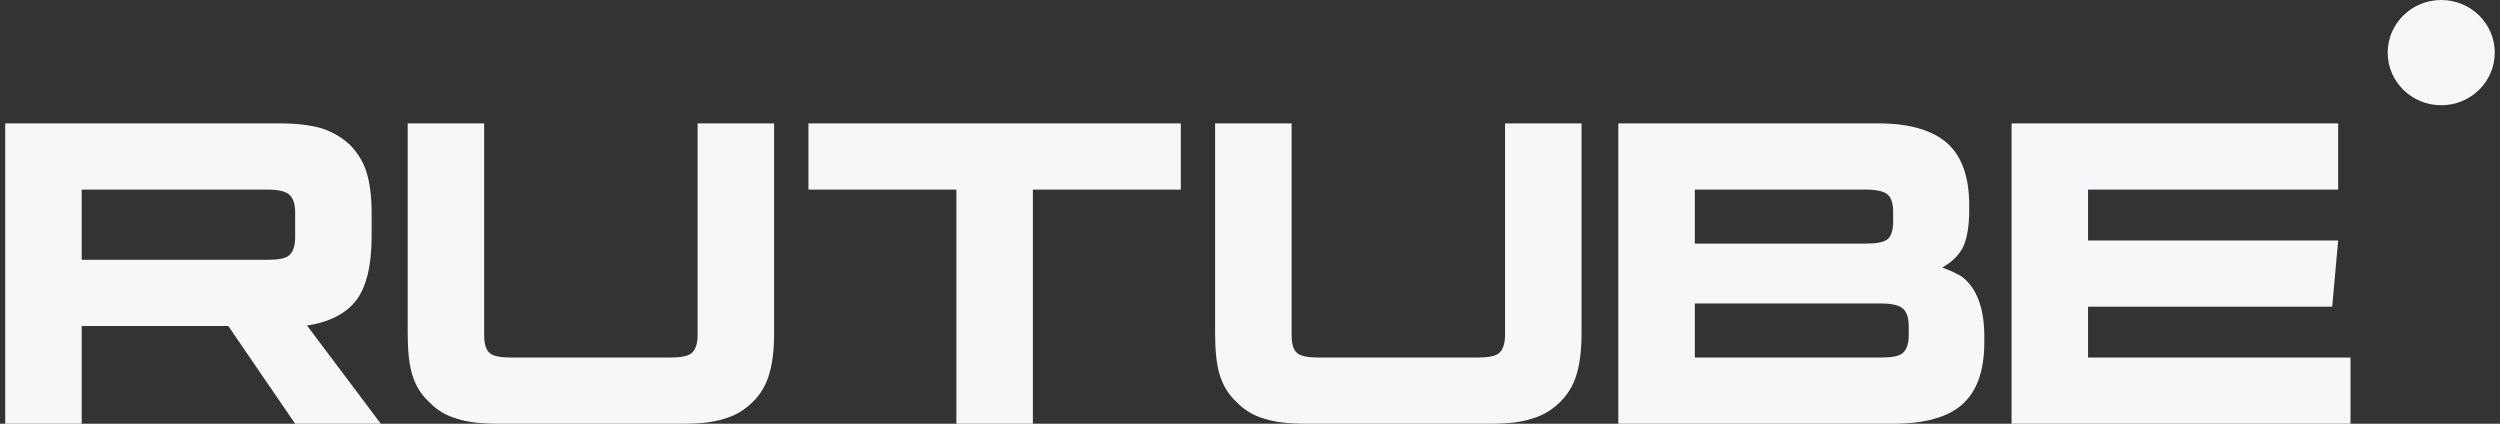 <?xml version="1.0" encoding="UTF-8"?> <svg xmlns="http://www.w3.org/2000/svg" width="118" height="20" viewBox="0 0 118 20" fill="none"><rect x="0" y="0" width="118" height="20" fill="#333333" stroke="none"/><g clip-path="url(#clip0_540_11736)"><path d="M13.218 5.823H0.246V20H3.857V15.388H10.775L13.931 20H17.974L14.493 15.367C15.574 15.197 16.352 14.793 16.828 14.155C17.304 13.518 17.541 12.497 17.541 11.137V10.074C17.541 9.267 17.455 8.629 17.304 8.14C17.152 7.651 16.893 7.226 16.525 6.844C16.136 6.482 15.704 6.227 15.185 6.057C14.666 5.908 14.018 5.823 13.218 5.823H13.218ZM12.634 12.263H3.856V8.948H12.634C13.132 8.948 13.477 9.033 13.65 9.182C13.823 9.33 13.931 9.607 13.931 10.011V11.201C13.931 11.626 13.823 11.902 13.65 12.051C13.477 12.2 13.131 12.263 12.634 12.263ZM22.853 15.813V5.823H19.243V15.728C19.243 16.536 19.308 17.195 19.459 17.683C19.61 18.194 19.87 18.619 20.259 18.98C20.626 19.363 21.059 19.618 21.578 19.766C22.096 19.936 22.745 20 23.567 20H32.214C33.014 20 33.663 19.936 34.182 19.766C34.701 19.618 35.133 19.363 35.522 18.98C35.89 18.619 36.149 18.194 36.3 17.683C36.452 17.195 36.538 16.536 36.538 15.728V5.823H32.928V15.813C32.928 16.238 32.82 16.514 32.647 16.663C32.474 16.812 32.128 16.876 31.631 16.876H24.15C23.631 16.876 23.286 16.812 23.113 16.663C22.94 16.514 22.853 16.238 22.853 15.813ZM48.752 20V8.948H55.735V5.823H38.158V8.948H45.141V20H48.752ZM60.964 15.813V5.823H57.353V15.728C57.353 16.536 57.418 17.195 57.569 17.683C57.721 18.194 57.98 18.619 58.369 18.98C58.737 19.363 59.169 19.618 59.688 19.766C60.207 19.936 60.856 20 61.677 20H70.325C71.125 20 71.773 19.936 72.292 19.766C72.811 19.618 73.243 19.363 73.633 18.98C74 18.619 74.26 18.194 74.411 17.683C74.562 17.195 74.649 16.536 74.649 15.728V5.823H71.038V15.813C71.038 16.238 70.93 16.514 70.757 16.663C70.584 16.812 70.238 16.876 69.741 16.876H62.261C61.742 16.876 61.396 16.812 61.223 16.663C61.05 16.514 60.964 16.238 60.964 15.813ZM92.946 9.947V9.67C92.946 8.353 92.6 7.375 91.908 6.759C91.216 6.142 90.114 5.823 88.644 5.823H76.385V20H89.357C90.827 20 91.93 19.703 92.622 19.086C93.313 18.47 93.659 17.492 93.659 16.174V15.877C93.659 14.559 93.313 13.624 92.622 13.071C92.492 12.986 92.362 12.922 92.232 12.859C92.05 12.771 91.862 12.693 91.67 12.625C92.146 12.37 92.47 12.03 92.665 11.647C92.838 11.265 92.946 10.691 92.946 9.947ZM79.996 11.498V8.948H88.06C88.579 8.948 88.924 9.033 89.098 9.182C89.27 9.33 89.357 9.607 89.357 10.011V10.435C89.357 10.861 89.27 11.137 89.098 11.286C88.924 11.435 88.579 11.498 88.06 11.498L79.996 11.498ZM79.996 16.876V14.325H88.795C89.292 14.325 89.638 14.41 89.811 14.559C89.984 14.708 90.092 14.984 90.092 15.388V15.813C90.092 16.238 89.984 16.514 89.811 16.663C89.638 16.812 89.292 16.876 88.795 16.876H79.996ZM98.556 8.948H110.361V5.823H94.946V20H110.944V16.876H98.556V14.474H110.08L110.361 11.35H98.556V8.948Z" fill="#F7F7F9"></path><path d="M115.225 4.967C116.621 4.967 117.752 3.855 117.752 2.484C117.752 1.112 116.621 0 115.225 0C113.83 0 112.699 1.112 112.699 2.484C112.699 3.855 113.83 4.967 115.225 4.967Z" fill="#F7F7F9"></path></g><defs><clipPath id="clip0_540_11736"><rect width="118" height="20" fill="white"></rect></clipPath></defs></svg> 